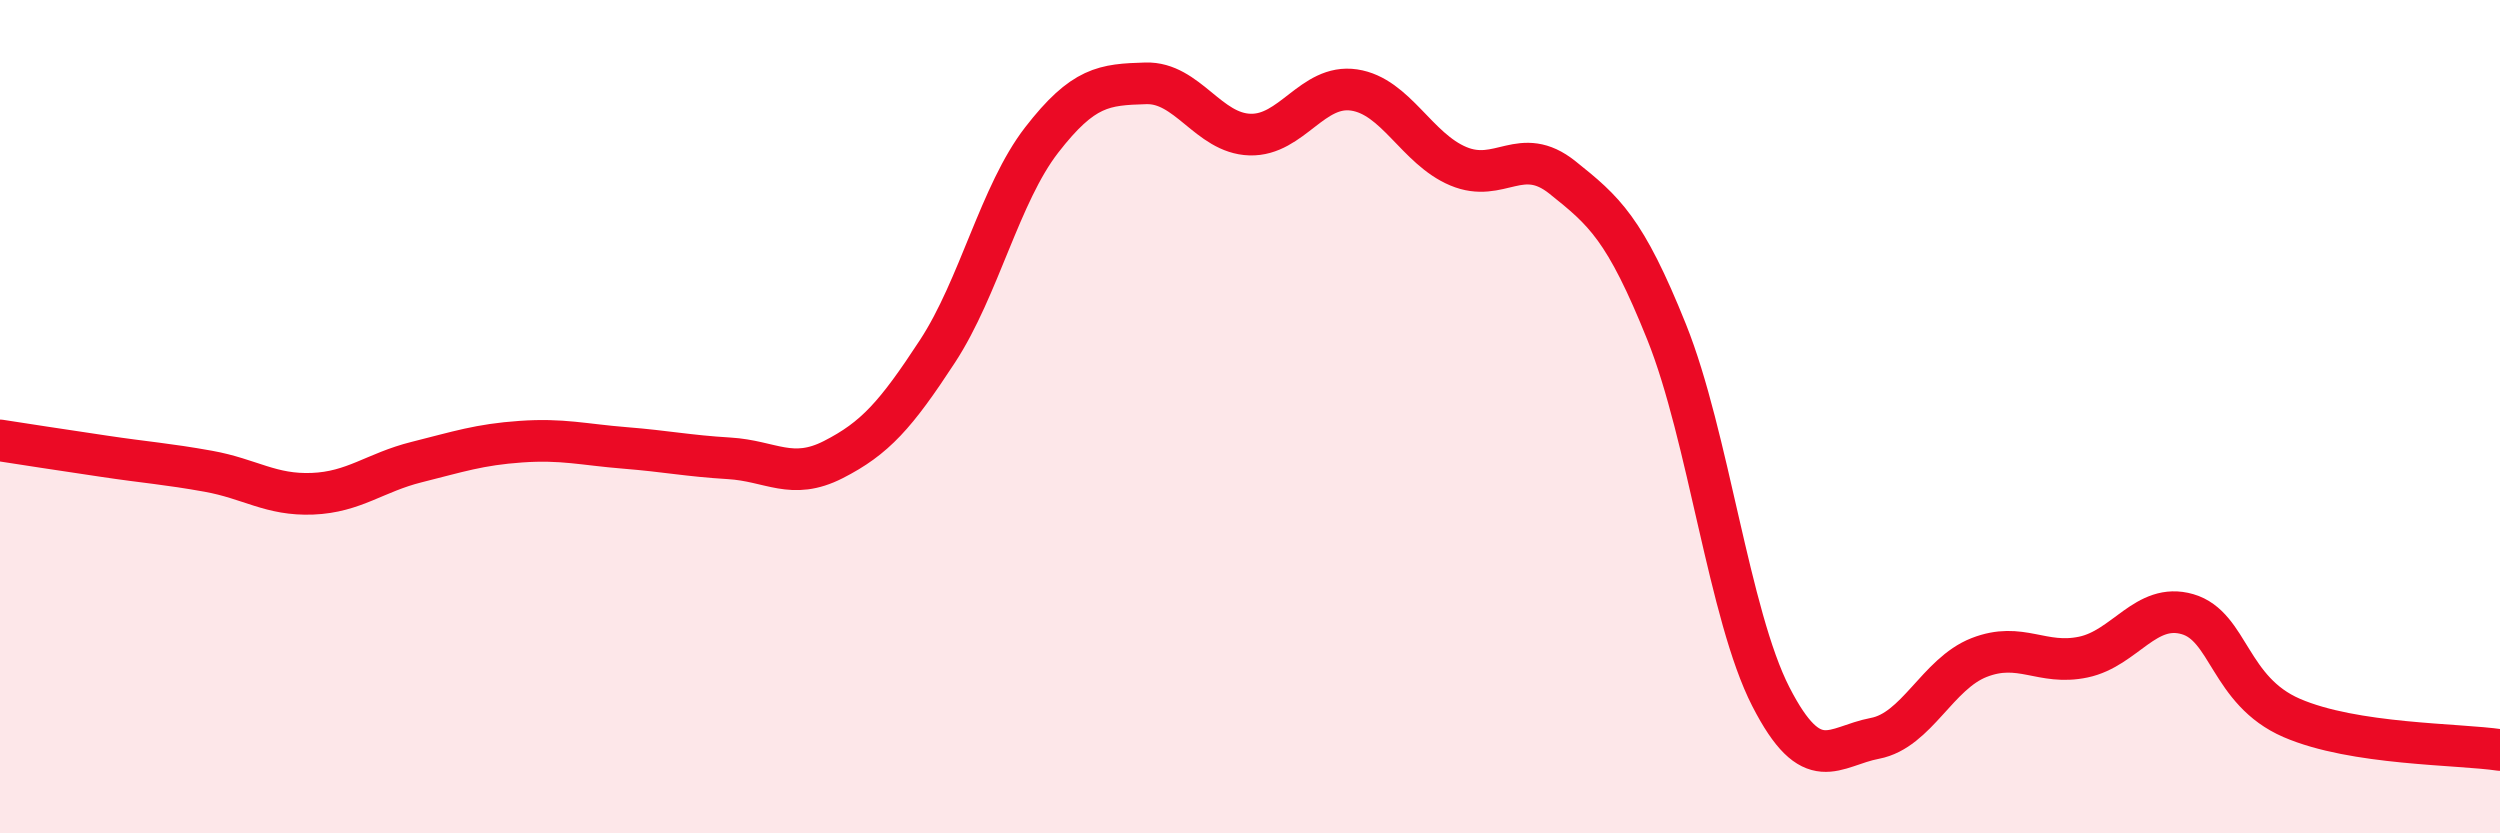 
    <svg width="60" height="20" viewBox="0 0 60 20" xmlns="http://www.w3.org/2000/svg">
      <path
        d="M 0,10.57 C 0.5,10.65 1.5,10.8 2.5,10.95 C 3.5,11.1 4,11.13 5,11.31 C 6,11.49 6.5,11.89 7.5,11.85 C 8.5,11.81 9,11.34 10,11.09 C 11,10.84 11.5,10.67 12.5,10.6 C 13.5,10.53 14,10.67 15,10.75 C 16,10.83 16.5,10.94 17.5,11 C 18.5,11.06 19,11.54 20,11.03 C 21,10.52 21.5,9.96 22.5,8.43 C 23.5,6.9 24,4.65 25,3.36 C 26,2.07 26.5,2.03 27.5,2 C 28.5,1.97 29,3.2 30,3.23 C 31,3.26 31.5,2.01 32.5,2.16 C 33.5,2.31 34,3.57 35,3.99 C 36,4.41 36.5,3.46 37.5,4.26 C 38.5,5.06 39,5.48 40,7.97 C 41,10.46 41.5,14.77 42.5,16.72 C 43.5,18.67 44,17.91 45,17.72 C 46,17.53 46.5,16.17 47.5,15.78 C 48.5,15.39 49,15.98 50,15.77 C 51,15.56 51.5,14.45 52.5,14.74 C 53.5,15.03 53.5,16.58 55,17.23 C 56.5,17.88 59,17.85 60,18L60 20L0 20Z"
        fill="#EB0A25"
        opacity="0.1"
        stroke-linecap="round"
        stroke-linejoin="round"
      />
      <path
        d="M 0,10.57 C 0.5,10.65 1.5,10.8 2.5,10.95 C 3.5,11.1 4,11.13 5,11.31 C 6,11.49 6.5,11.89 7.5,11.85 C 8.5,11.81 9,11.34 10,11.09 C 11,10.84 11.5,10.67 12.5,10.6 C 13.5,10.53 14,10.67 15,10.75 C 16,10.83 16.5,10.94 17.5,11 C 18.5,11.06 19,11.54 20,11.03 C 21,10.52 21.5,9.96 22.5,8.43 C 23.5,6.9 24,4.65 25,3.36 C 26,2.07 26.5,2.03 27.5,2 C 28.5,1.97 29,3.2 30,3.23 C 31,3.26 31.5,2.01 32.5,2.16 C 33.5,2.31 34,3.57 35,3.99 C 36,4.41 36.5,3.46 37.5,4.26 C 38.5,5.06 39,5.48 40,7.97 C 41,10.46 41.5,14.77 42.5,16.72 C 43.5,18.67 44,17.91 45,17.72 C 46,17.53 46.5,16.17 47.5,15.78 C 48.5,15.39 49,15.98 50,15.77 C 51,15.56 51.5,14.45 52.5,14.74 C 53.5,15.03 53.5,16.58 55,17.23 C 56.5,17.88 59,17.85 60,18"
        stroke="#EB0A25"
        stroke-width="1"
        fill="none"
        stroke-linecap="round"
        stroke-linejoin="round"
      />
    </svg>
  
